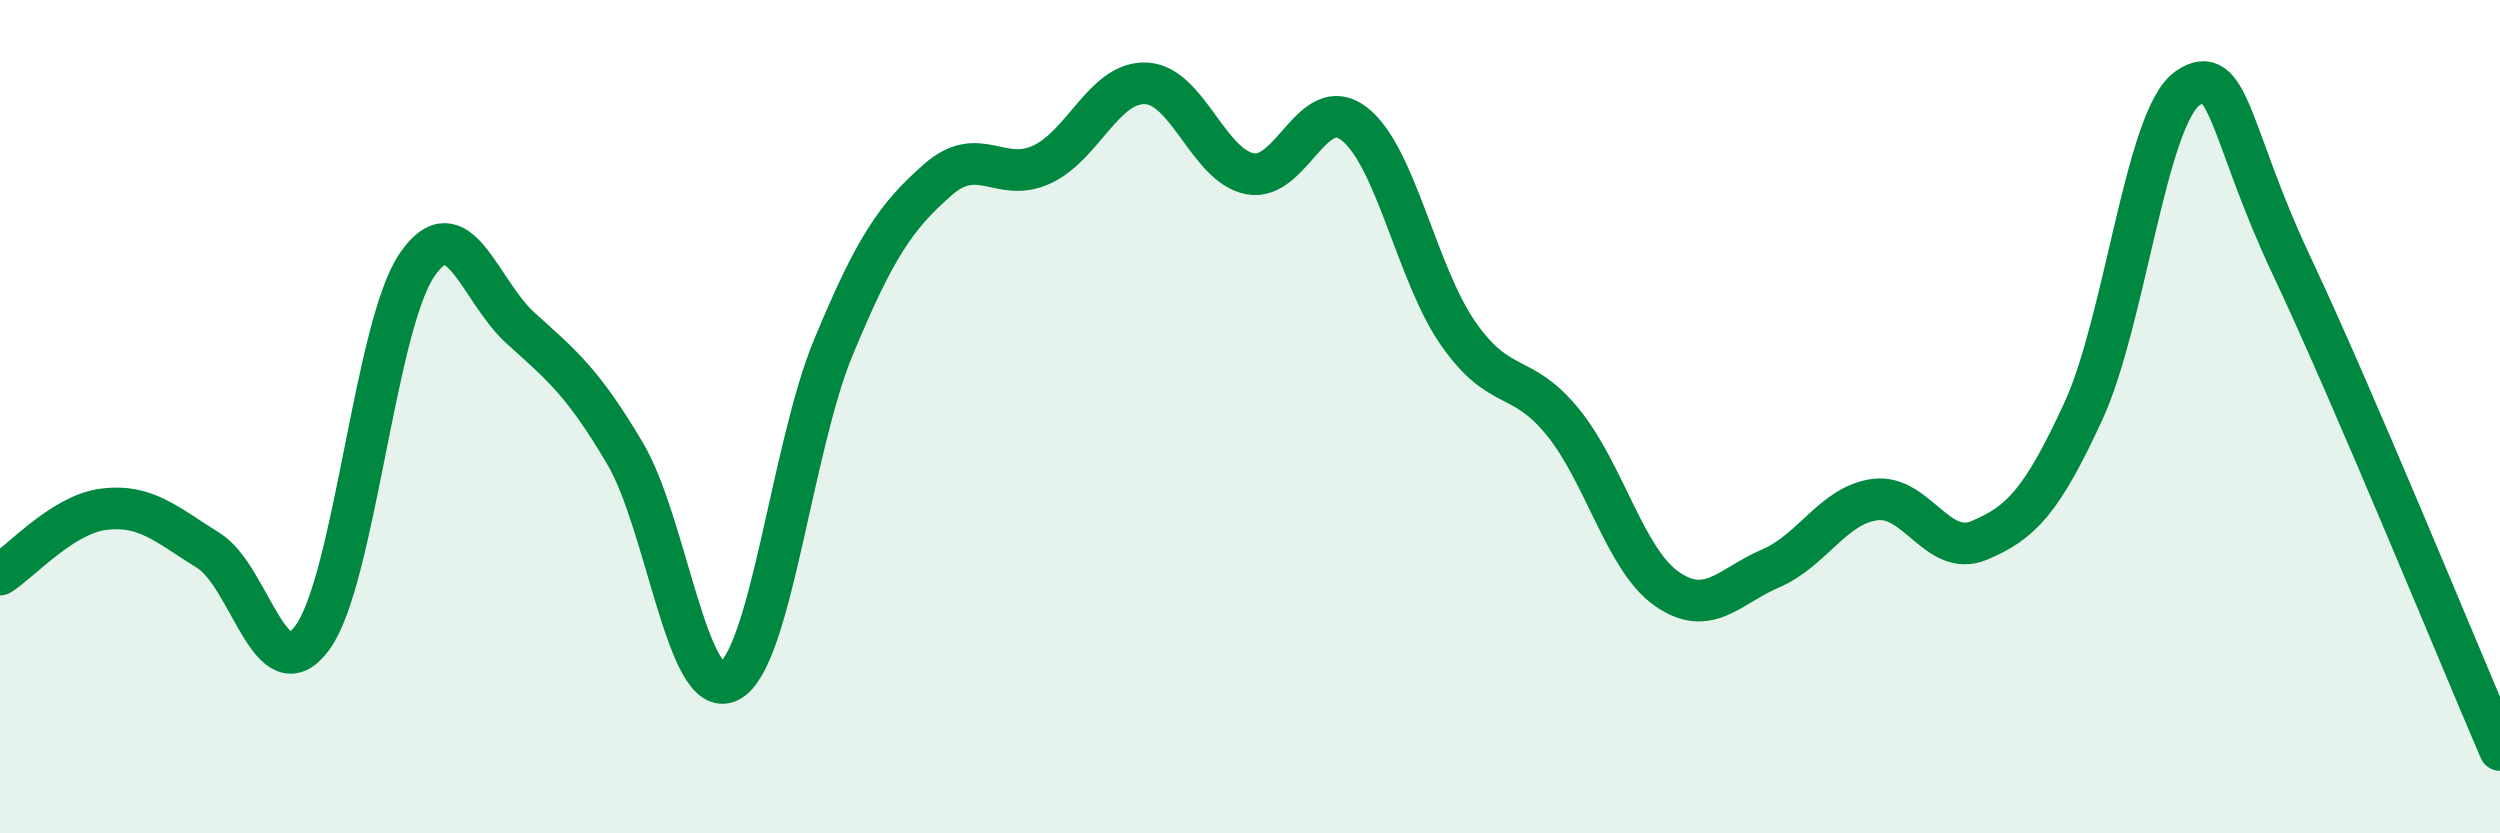 
    <svg width="60" height="20" viewBox="0 0 60 20" xmlns="http://www.w3.org/2000/svg">
      <path
        d="M 0,13.79 C 0.5,13.48 1.5,12.34 2.5,12.22 C 3.5,12.1 4,12.59 5,13.21 C 6,13.83 6.5,16.67 7.5,15.3 C 8.5,13.93 9,7.85 10,6.37 C 11,4.89 11.5,6.98 12.5,7.88 C 13.5,8.78 14,9.19 15,10.88 C 16,12.57 16.5,16.86 17.5,16.35 C 18.5,15.84 19,10.75 20,8.34 C 21,5.93 21.5,5.2 22.5,4.32 C 23.5,3.44 24,4.41 25,3.95 C 26,3.49 26.5,1.96 27.5,2 C 28.5,2.04 29,3.98 30,4.17 C 31,4.36 31.5,2.2 32.5,2.97 C 33.5,3.74 34,6.58 35,8.01 C 36,9.44 36.5,8.9 37.5,10.12 C 38.5,11.34 39,13.43 40,14.13 C 41,14.83 41.5,14.07 42.5,13.64 C 43.5,13.21 44,12.12 45,11.99 C 46,11.86 46.5,13.39 47.5,12.97 C 48.5,12.55 49,12.04 50,9.87 C 51,7.7 51.5,2.82 52.5,2.12 C 53.5,1.42 53.5,3.2 55,6.38 C 56.5,9.56 59,15.68 60,18L60 20L0 20Z"
        fill="#008740"
        opacity="0.1"
        stroke-linecap="round"
        stroke-linejoin="round"
      />
      <path
        d="M 0,13.79 C 0.5,13.48 1.5,12.34 2.5,12.22 C 3.5,12.1 4,12.59 5,13.21 C 6,13.83 6.5,16.67 7.5,15.3 C 8.5,13.93 9,7.85 10,6.37 C 11,4.89 11.5,6.98 12.5,7.88 C 13.5,8.78 14,9.19 15,10.88 C 16,12.57 16.5,16.86 17.5,16.35 C 18.5,15.84 19,10.75 20,8.34 C 21,5.93 21.5,5.2 22.5,4.32 C 23.5,3.44 24,4.41 25,3.95 C 26,3.49 26.5,1.96 27.5,2 C 28.5,2.04 29,3.98 30,4.17 C 31,4.36 31.5,2.2 32.5,2.97 C 33.5,3.74 34,6.58 35,8.01 C 36,9.44 36.5,8.9 37.5,10.12 C 38.5,11.34 39,13.43 40,14.13 C 41,14.83 41.5,14.07 42.5,13.64 C 43.5,13.21 44,12.12 45,11.99 C 46,11.86 46.5,13.39 47.5,12.97 C 48.5,12.55 49,12.04 50,9.87 C 51,7.7 51.5,2.82 52.5,2.12 C 53.5,1.42 53.5,3.2 55,6.38 C 56.5,9.56 59,15.68 60,18"
        stroke="#008740"
        stroke-width="1"
        fill="none"
        stroke-linecap="round"
        stroke-linejoin="round"
      />
    </svg>
  